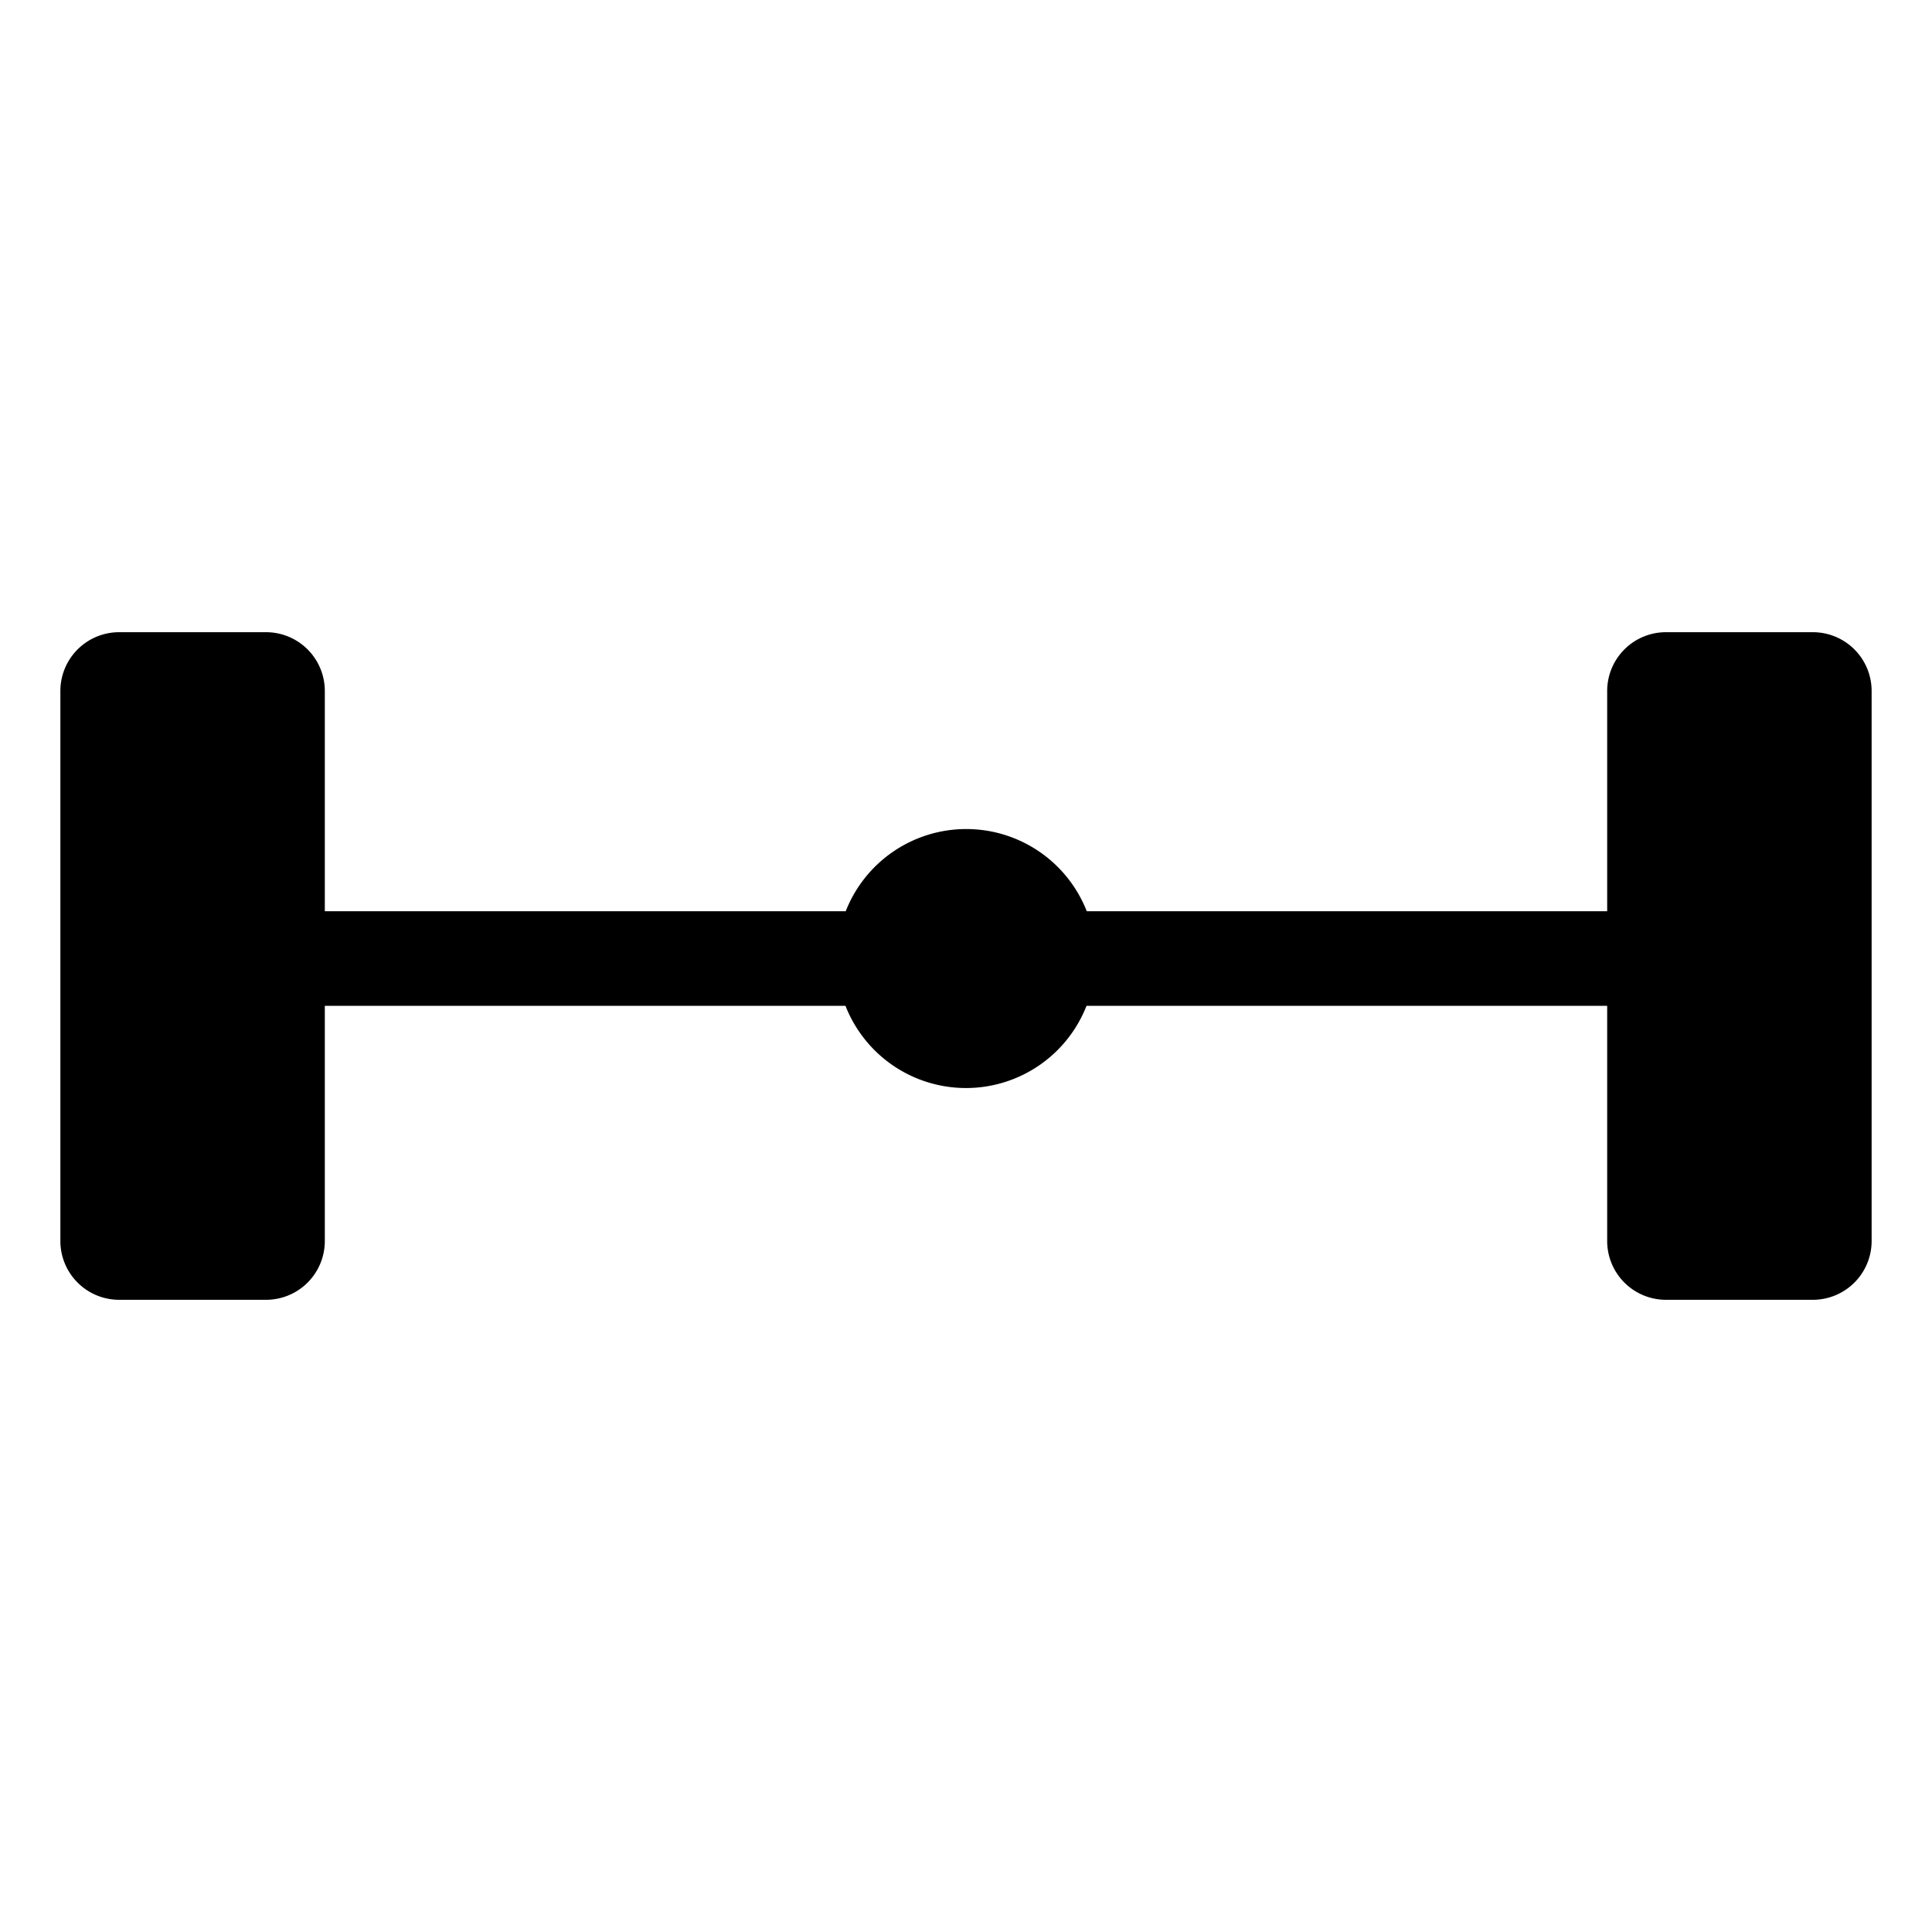 <svg id="Ebene_1" data-name="Ebene 1" xmlns="http://www.w3.org/2000/svg" width="400" height="400" viewBox="0 0 400 400">
  <path d="M375.33,130.89H344.92a12.17,12.17,0,0,0-12.17,12.17v45.6H225a26.8,26.8,0,0,0-49.9,0H67.25v-45.6a12.17,12.17,0,0,0-12.17-12.17H24.67A12.17,12.17,0,0,0,12.5,143.06V256.94a12.17,12.17,0,0,0,12.17,12.17H55.08a12.17,12.17,0,0,0,12.17-12.17V208.25h107.8a26.8,26.8,0,0,0,49.9,0h107.8v48.69a12.17,12.17,0,0,0,12.17,12.17h30.41a12.17,12.17,0,0,0,12.17-12.17V143.06a12.17,12.17,0,0,0-12.17-12.17Z"/>
</svg>
